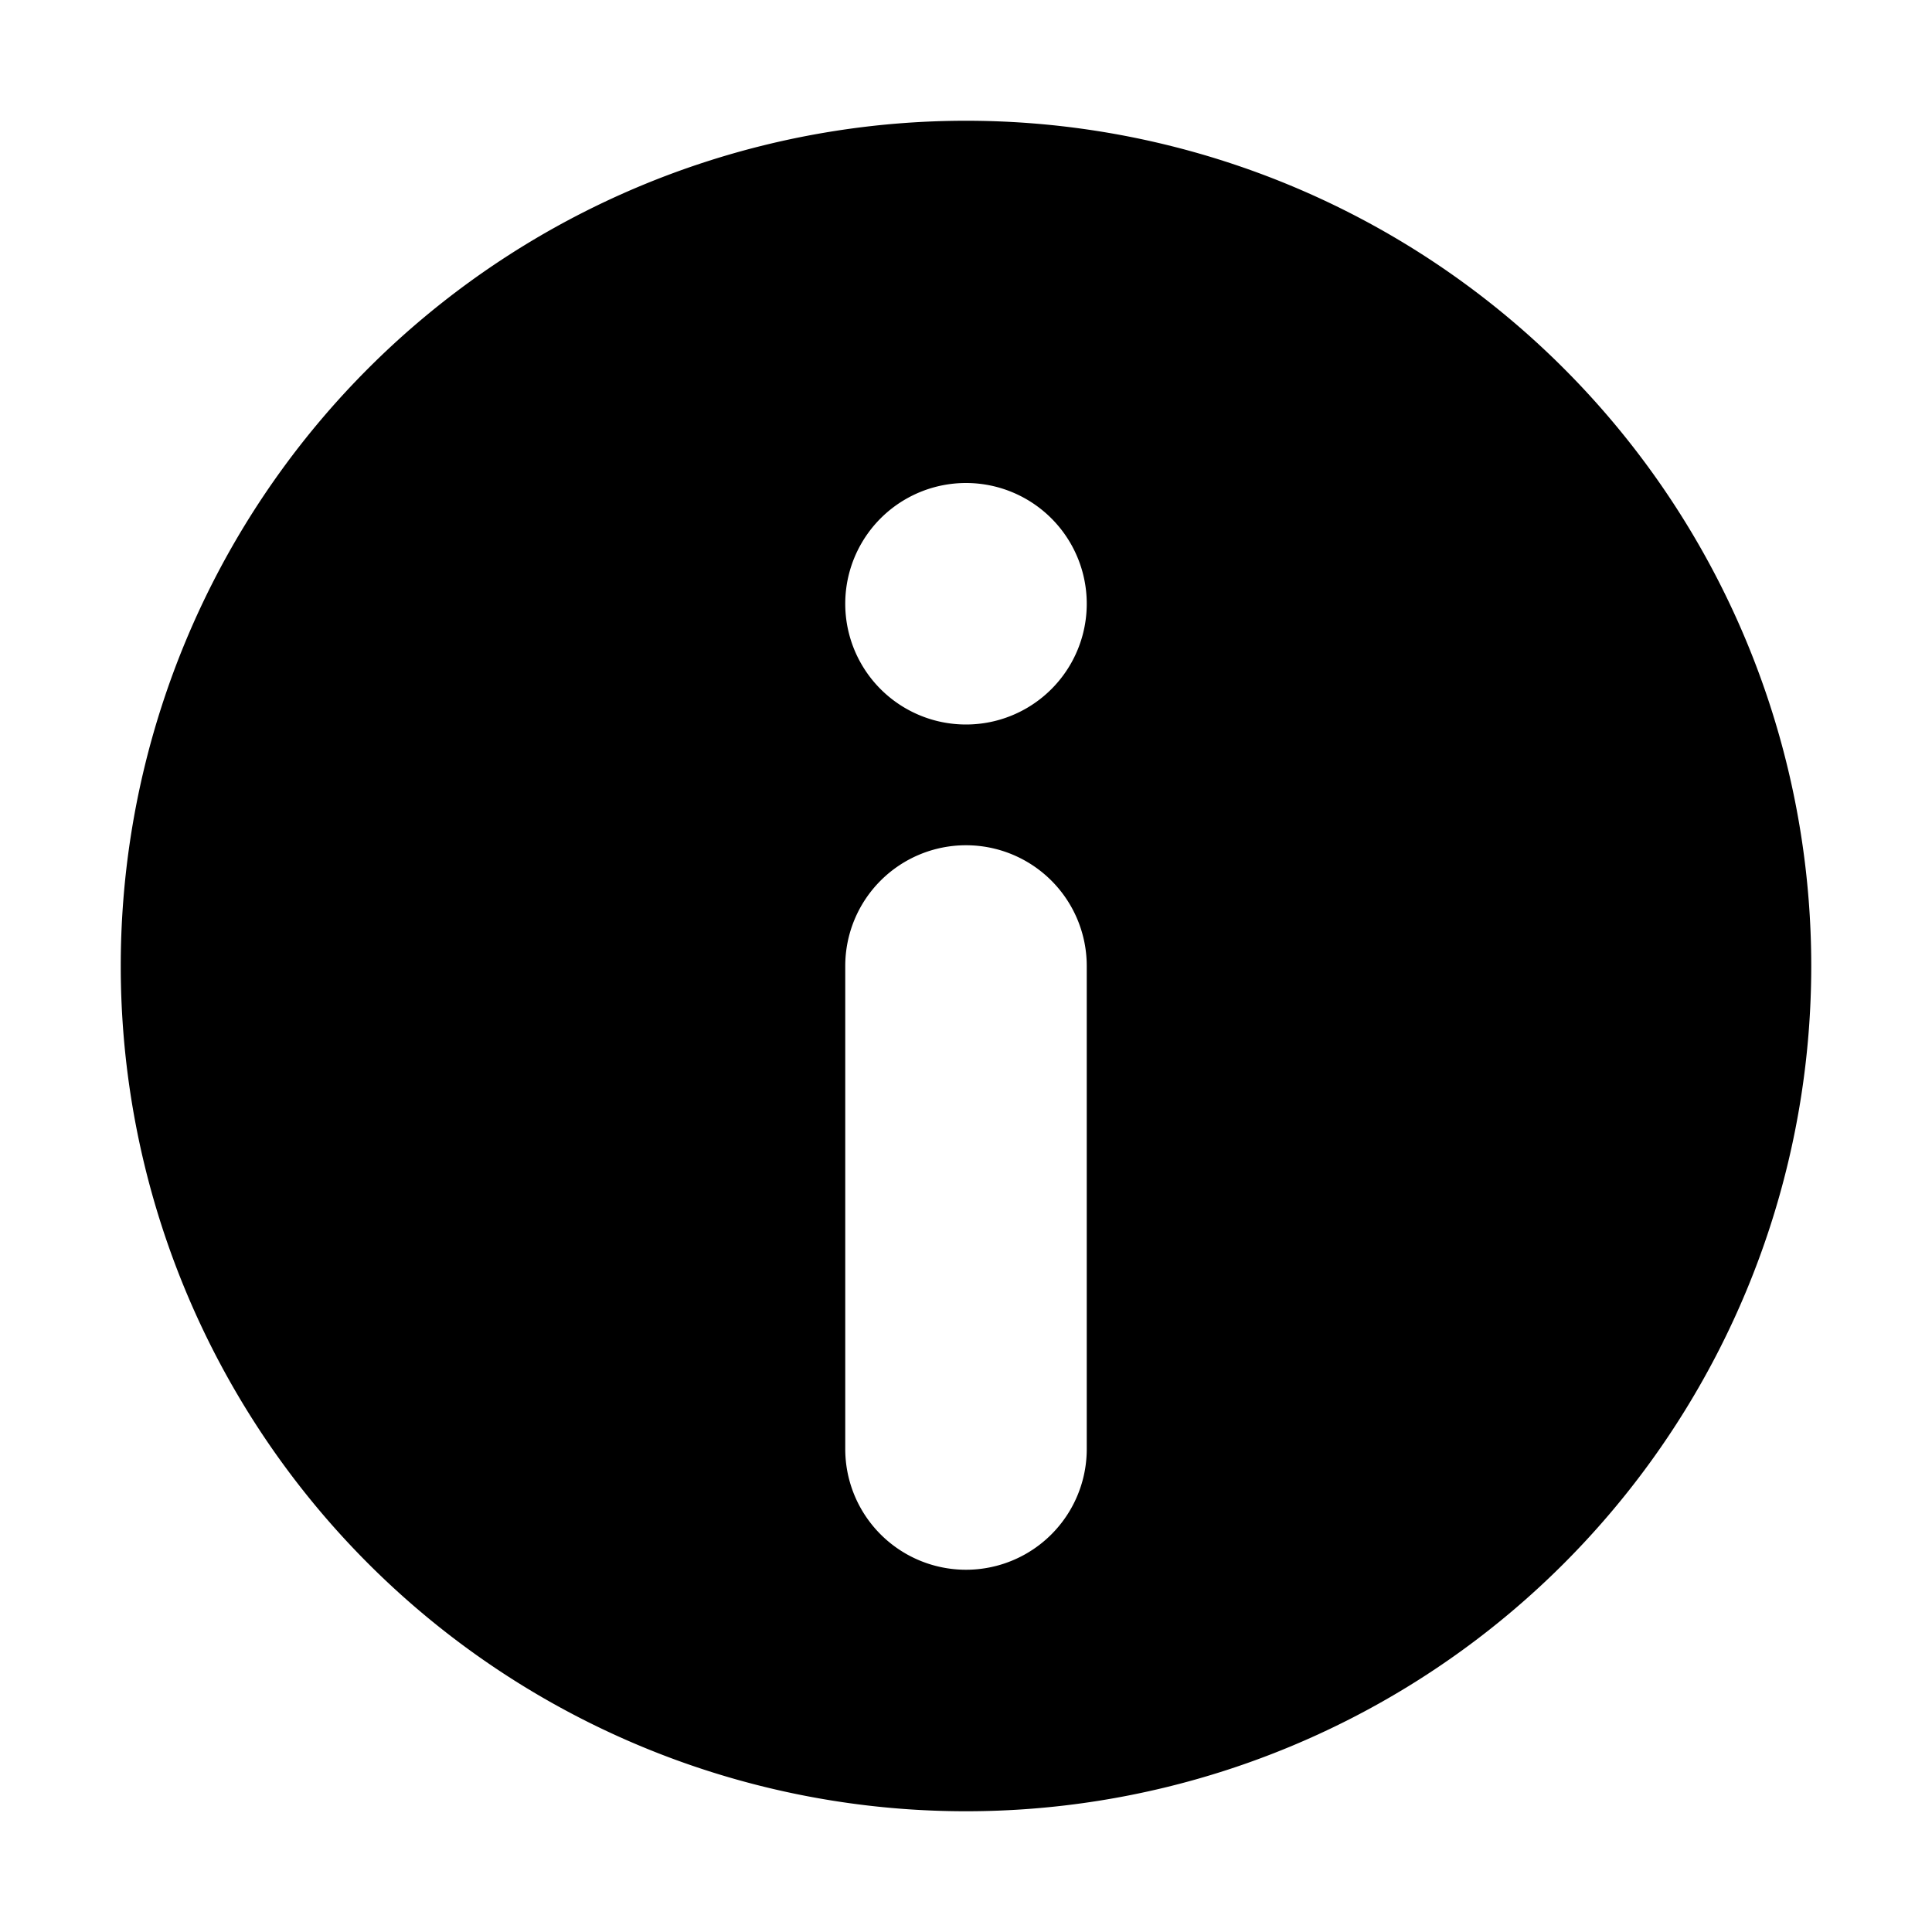 <svg xmlns="http://www.w3.org/2000/svg" viewBox="0 0 128 128">
  <path d="M64 8a56 56 0 1 0 0 112 56 56 0 0 0 0-112Zm0 24a8 8 0 1 1 0 16 8 8 0 0 1 0-16Zm0 24a8 8 0 0 1 8 8v32a8 8 0 0 1-16 0V64a8 8 0 0 1 8-8Z" />
  <style>
    path { fill: #000; }
    @media (prefers-color-scheme: dark) {
      path { fill: #FFF; }
    }
  </style>
</svg>
